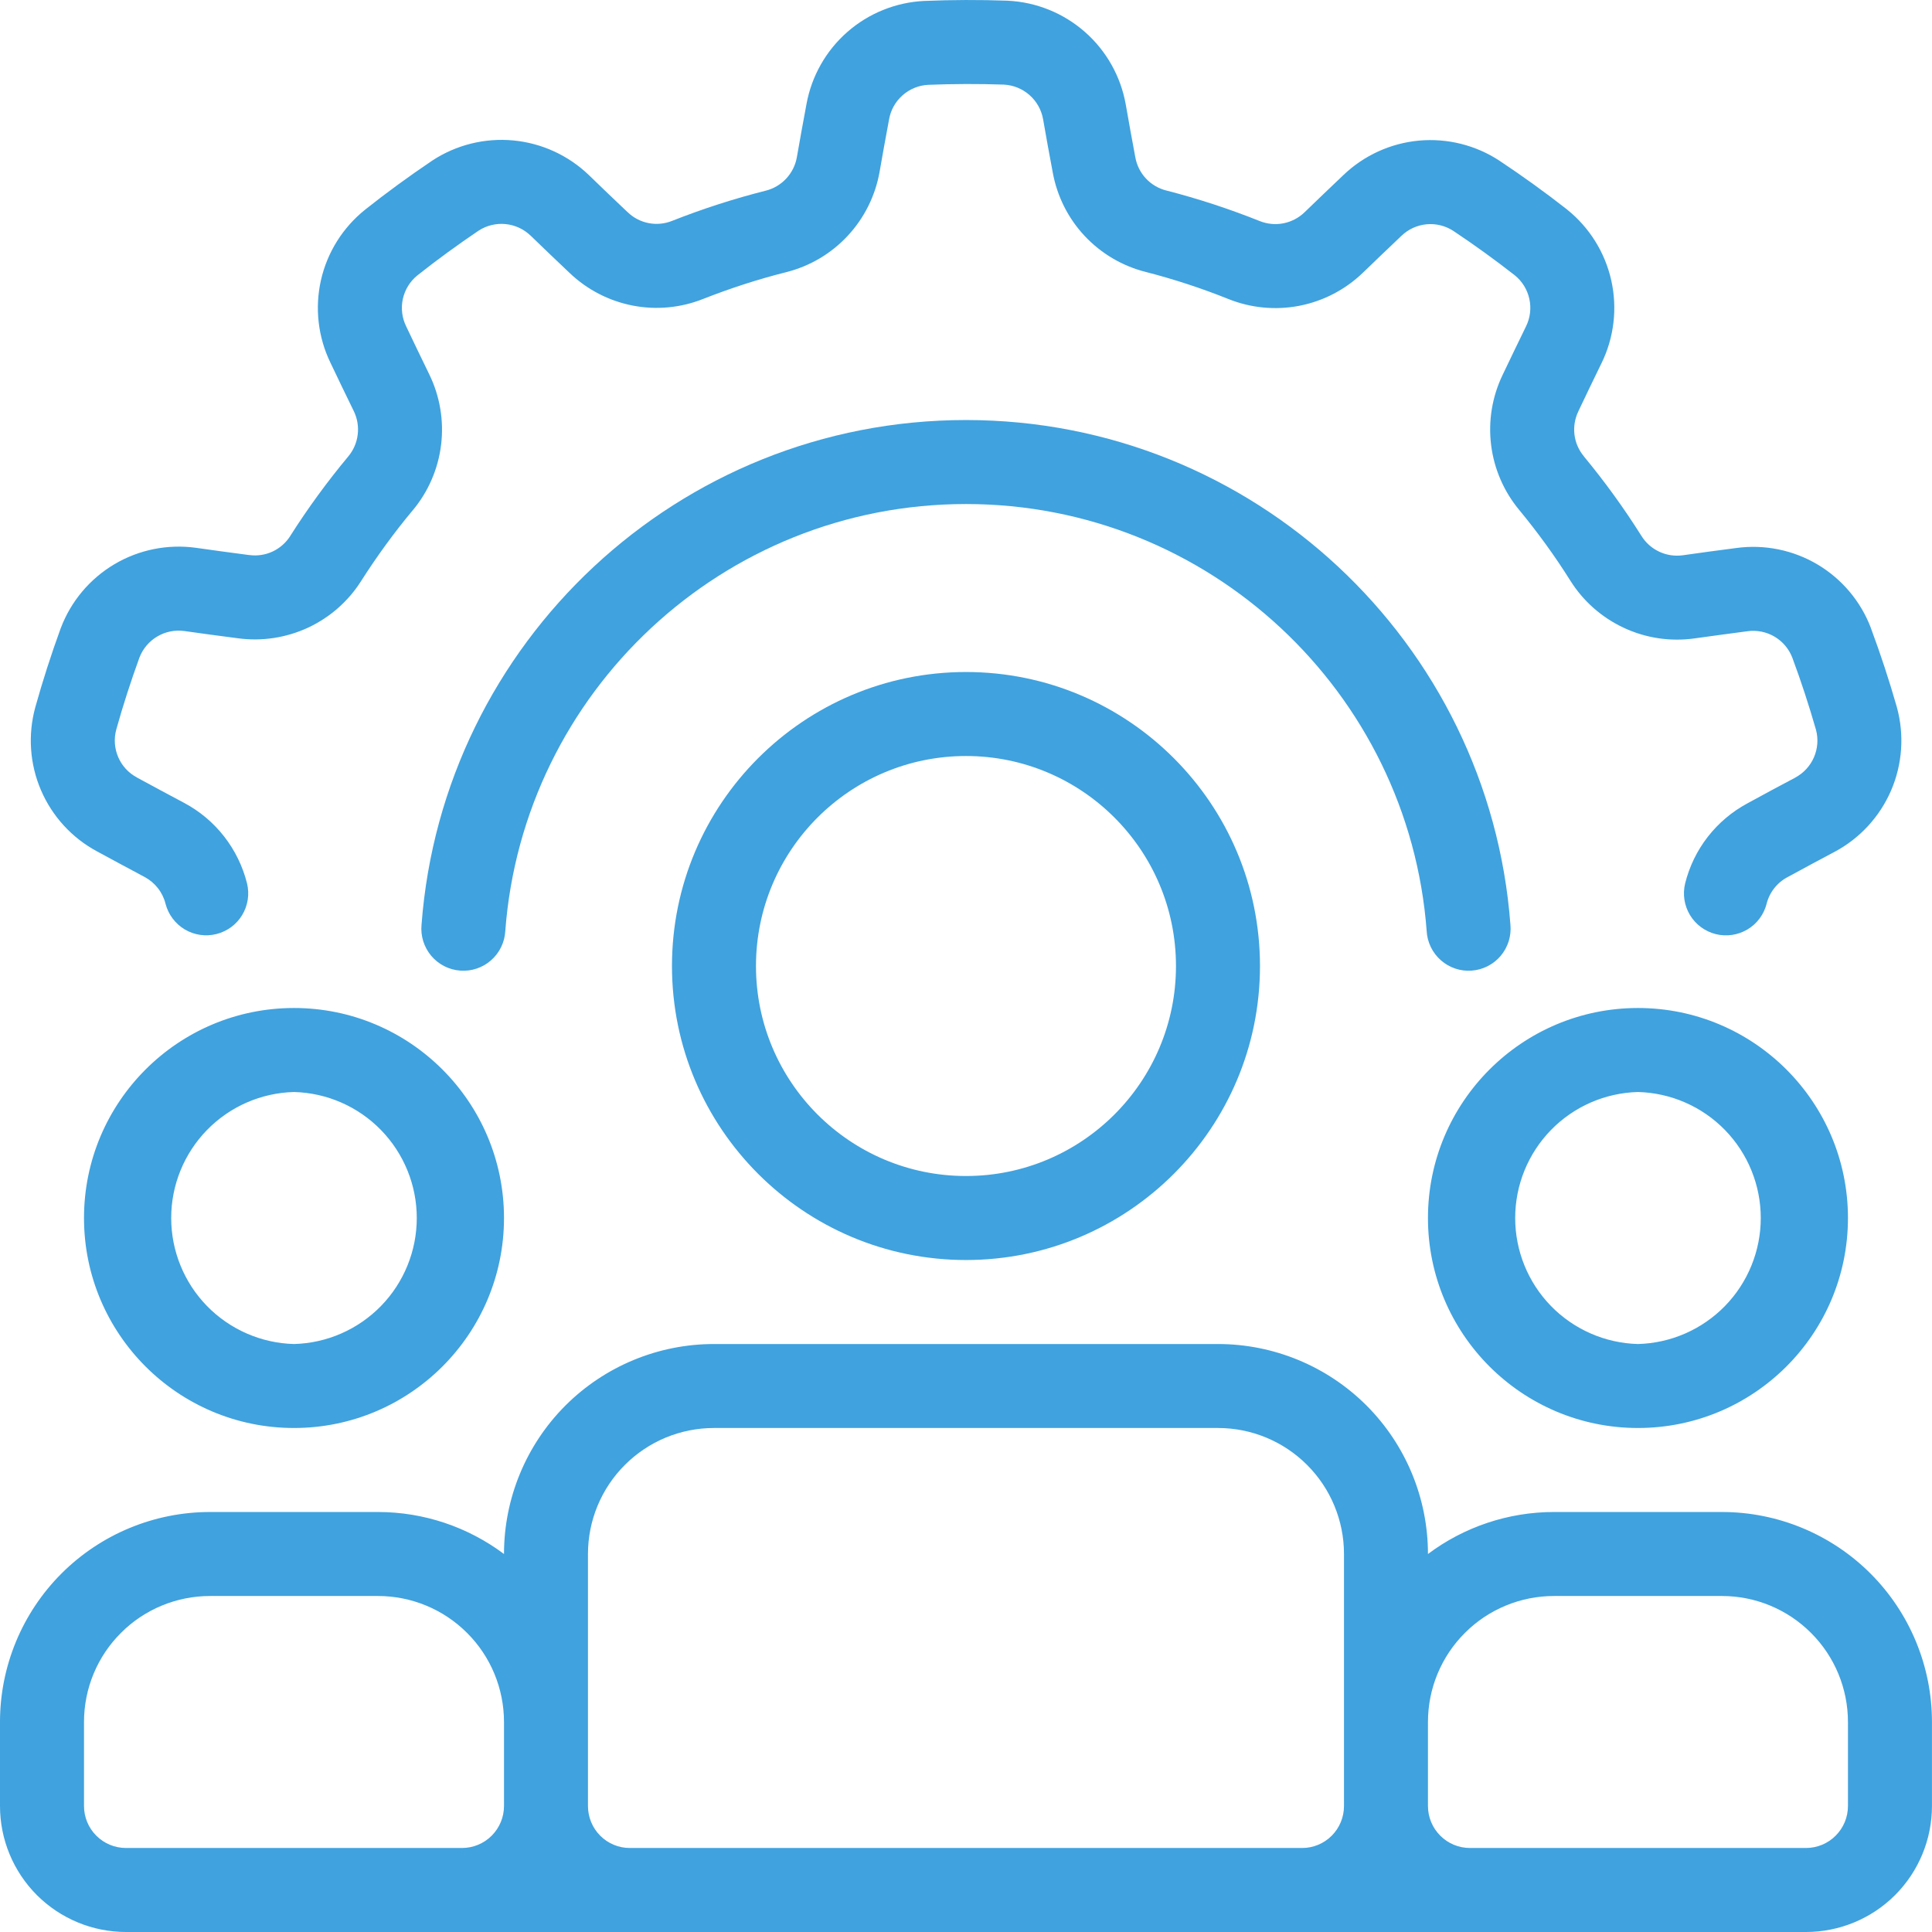 <svg width="54" height="54" viewBox="0 0 54 54" fill="none" xmlns="http://www.w3.org/2000/svg">
<path fill-rule="evenodd" clip-rule="evenodd" d="M27 18.783C22.465 18.783 18.782 22.466 18.782 27.001C18.782 31.535 22.465 35.218 27 35.218C31.534 35.218 35.217 31.535 35.217 27.001C35.217 22.466 31.534 18.783 27 18.783ZM27 21.131C30.239 21.131 32.869 23.761 32.869 27.001C32.869 30.241 30.239 32.87 27 32.87C23.76 32.87 21.13 30.241 21.13 27.001C21.13 23.761 23.76 21.131 27 21.131ZM14.087 43.435C13.077 42.678 11.842 42.261 10.565 42.261H5.869C4.313 42.261 2.82 42.88 1.719 43.98C0.618 45.081 0 46.574 0 48.131V50.478C0 51.412 0.371 52.308 1.031 52.969C1.692 53.629 2.588 54 3.522 54H50.477C51.411 54 52.307 53.629 52.968 52.969C53.628 52.308 53.999 51.412 53.999 50.478V48.131C53.999 46.574 53.381 45.081 52.28 43.98C51.179 42.88 49.686 42.261 48.13 42.261H43.434C42.157 42.261 40.922 42.678 39.912 43.435C39.912 41.878 39.294 40.385 38.194 39.284C37.093 38.184 35.599 37.566 34.043 37.566H19.956C18.399 37.566 16.907 38.184 15.805 39.284C14.705 40.385 14.087 41.878 14.087 43.435ZM37.565 43.435V50.478C37.565 50.633 37.535 50.785 37.476 50.928C37.417 51.071 37.331 51.2 37.222 51.309C37.113 51.419 36.983 51.505 36.84 51.564C36.698 51.623 36.545 51.653 36.391 51.652H17.608C17.454 51.653 17.301 51.623 17.159 51.564C17.016 51.505 16.886 51.419 16.777 51.309C16.668 51.2 16.582 51.071 16.523 50.928C16.464 50.785 16.434 50.633 16.434 50.478V43.435C16.434 42.501 16.805 41.605 17.466 40.945C17.793 40.618 18.181 40.358 18.608 40.181C19.036 40.004 19.494 39.913 19.956 39.913H34.043C34.977 39.913 35.873 40.284 36.533 40.945C37.194 41.605 37.565 42.501 37.565 43.435ZM14.087 48.131V50.478C14.087 50.79 13.963 51.088 13.743 51.308C13.523 51.529 13.224 51.652 12.913 51.652H3.522C3.21 51.652 2.912 51.529 2.692 51.308C2.471 51.088 2.348 50.79 2.348 50.478V48.131C2.348 47.196 2.719 46.3 3.38 45.641C3.706 45.313 4.095 45.054 4.522 44.877C4.949 44.7 5.407 44.609 5.869 44.609H10.565C11.499 44.609 12.395 44.98 13.055 45.641C13.716 46.3 14.087 47.196 14.087 48.131ZM39.912 50.478V48.131C39.912 47.196 40.283 46.3 40.944 45.641C41.271 45.313 41.659 45.054 42.086 44.877C42.514 44.7 42.971 44.609 43.434 44.609H48.13C49.064 44.609 49.96 44.98 50.619 45.641C51.28 46.3 51.651 47.196 51.651 48.131V50.478C51.651 50.79 51.528 51.088 51.307 51.308C51.087 51.529 50.789 51.652 50.477 51.652H41.086C40.775 51.652 40.476 51.529 40.256 51.308C40.036 51.088 39.912 50.79 39.912 50.478ZM8.217 28.174C4.977 28.174 2.348 30.804 2.348 34.044C2.348 37.284 4.977 39.913 8.217 39.913C11.457 39.913 14.087 37.284 14.087 34.044C14.087 30.804 11.457 28.174 8.217 28.174ZM8.217 30.522C9.136 30.546 10.008 30.927 10.649 31.585C11.29 32.243 11.649 33.125 11.649 34.044C11.649 34.962 11.29 35.845 10.649 36.503C10.008 37.16 9.136 37.542 8.217 37.566C7.299 37.542 6.426 37.16 5.785 36.503C5.144 35.845 4.785 34.962 4.785 34.044C4.785 33.125 5.144 32.243 5.785 31.585C6.426 30.927 7.299 30.546 8.217 30.522ZM45.782 28.174C42.542 28.174 39.912 30.804 39.912 34.044C39.912 37.284 42.542 39.913 45.782 39.913C49.022 39.913 51.651 37.284 51.651 34.044C51.651 30.804 49.022 28.174 45.782 28.174ZM45.782 30.522C46.7 30.546 47.573 30.927 48.214 31.585C48.855 32.243 49.214 33.125 49.214 34.044C49.214 34.962 48.855 35.845 48.214 36.503C47.573 37.16 46.7 37.542 45.782 37.566C44.864 37.542 43.991 37.16 43.35 36.503C42.709 35.845 42.35 34.962 42.35 34.044C42.35 33.125 42.709 32.243 43.35 31.585C43.991 30.927 44.864 30.546 45.782 30.522Z" fill="#40A2DE"/>
<path fill-rule="evenodd" clip-rule="evenodd" d="M6.905 24.692C6.785 24.214 6.567 23.767 6.264 23.379C5.961 22.991 5.58 22.671 5.145 22.44C4.728 22.218 4.266 21.972 3.839 21.738L3.828 21.731C3.594 21.607 3.41 21.407 3.305 21.164C3.2 20.921 3.18 20.649 3.249 20.394C3.438 19.714 3.657 19.043 3.897 18.38C3.992 18.132 4.169 17.924 4.397 17.789C4.626 17.654 4.893 17.601 5.156 17.638C5.645 17.706 6.173 17.78 6.65 17.84C7.319 17.931 8.001 17.827 8.613 17.542C9.225 17.256 9.742 16.8 10.101 16.228C10.536 15.547 11.015 14.887 11.536 14.263H11.537C11.972 13.742 12.247 13.106 12.329 12.432C12.411 11.758 12.296 11.075 11.999 10.465C11.793 10.04 11.564 9.57 11.356 9.129C11.237 8.891 11.203 8.618 11.259 8.358C11.316 8.097 11.46 7.863 11.668 7.696C12.221 7.257 12.792 6.843 13.377 6.447C13.834 6.15 14.438 6.207 14.831 6.587H14.832C15.188 6.931 15.57 7.299 15.92 7.628C16.408 8.095 17.02 8.412 17.684 8.541C18.347 8.67 19.033 8.604 19.66 8.353C20.412 8.058 21.186 7.805 21.976 7.607C22.635 7.441 23.231 7.089 23.693 6.592C24.156 6.095 24.465 5.475 24.584 4.807C24.666 4.341 24.757 3.826 24.848 3.348L24.85 3.335C24.896 3.074 25.03 2.837 25.229 2.662C25.427 2.487 25.68 2.384 25.944 2.371C26.649 2.343 27.355 2.341 28.059 2.365C28.325 2.379 28.578 2.482 28.776 2.658C28.976 2.834 29.109 3.072 29.155 3.334C29.241 3.821 29.333 4.345 29.424 4.816C29.544 5.481 29.852 6.098 30.314 6.592C30.775 7.085 31.369 7.436 32.024 7.601C32.81 7.803 33.582 8.056 34.335 8.358C34.965 8.611 35.656 8.676 36.322 8.546C36.987 8.416 37.602 8.096 38.09 7.626C38.431 7.298 38.808 6.934 39.162 6.6L39.172 6.591C39.362 6.407 39.609 6.294 39.873 6.269C40.137 6.244 40.401 6.31 40.623 6.455C41.209 6.845 41.781 7.259 42.338 7.694C42.544 7.86 42.688 8.092 42.745 8.351C42.803 8.61 42.771 8.881 42.654 9.12C42.438 9.565 42.205 10.044 41.999 10.478C41.706 11.087 41.594 11.767 41.677 12.437C41.76 13.108 42.034 13.74 42.467 14.259C42.98 14.881 43.46 15.541 43.892 16.23C44.253 16.805 44.773 17.263 45.389 17.549C46.004 17.836 46.688 17.938 47.361 17.844C47.829 17.78 48.347 17.707 48.83 17.645L48.843 17.643C49.105 17.607 49.372 17.66 49.6 17.795C49.828 17.93 50.003 18.138 50.097 18.385C50.343 19.046 50.562 19.718 50.757 20.396C50.826 20.652 50.806 20.924 50.7 21.168C50.594 21.411 50.409 21.611 50.174 21.736V21.737C49.735 21.969 49.265 22.221 48.843 22.453C48.412 22.684 48.035 23.003 47.734 23.388C47.434 23.774 47.218 24.218 47.1 24.693C47.027 24.994 47.076 25.312 47.236 25.577C47.396 25.842 47.655 26.033 47.956 26.109C48.256 26.184 48.574 26.137 48.841 25.979C49.107 25.821 49.3 25.563 49.377 25.263C49.417 25.102 49.491 24.952 49.594 24.822C49.697 24.692 49.826 24.586 49.974 24.51C50.387 24.283 50.848 24.038 51.278 23.809C51.983 23.433 52.539 22.829 52.856 22.096C53.172 21.363 53.23 20.544 53.02 19.773L53.016 19.758C52.804 19.017 52.563 18.284 52.294 17.561L52.293 17.555C52.012 16.812 51.486 16.186 50.803 15.779C50.12 15.373 49.319 15.21 48.531 15.317C48.039 15.379 47.512 15.453 47.035 15.52C46.812 15.551 46.583 15.517 46.378 15.421C46.173 15.326 46 15.173 45.88 14.981C45.393 14.207 44.856 13.465 44.273 12.76L44.27 12.754C44.126 12.582 44.034 12.371 44.007 12.148C43.98 11.925 44.018 11.698 44.116 11.496L44.122 11.482C44.324 11.055 44.551 10.585 44.765 10.147C45.115 9.429 45.21 8.614 45.035 7.834C44.86 7.055 44.425 6.359 43.803 5.859L43.79 5.848C43.183 5.373 42.558 4.922 41.916 4.496L41.911 4.492C41.246 4.056 40.453 3.858 39.661 3.93C38.869 4.003 38.125 4.342 37.55 4.892C37.19 5.232 36.807 5.602 36.461 5.935C36.298 6.092 36.093 6.198 35.871 6.242C35.649 6.285 35.42 6.263 35.21 6.179C34.36 5.839 33.49 5.554 32.604 5.326L32.598 5.325C32.38 5.27 32.182 5.153 32.028 4.988C31.875 4.823 31.772 4.618 31.733 4.396L31.73 4.381C31.639 3.896 31.551 3.41 31.466 2.924C31.327 2.138 30.925 1.422 30.325 0.894C29.725 0.366 28.964 0.058 28.166 0.02L28.15 0.019C27.38 -0.008 26.609 -0.006 25.838 0.026H25.834C25.04 0.064 24.281 0.37 23.683 0.894C23.085 1.418 22.683 2.13 22.541 2.912C22.448 3.4 22.356 3.924 22.272 4.397C22.233 4.62 22.129 4.826 21.975 4.992C21.821 5.157 21.623 5.274 21.404 5.329C20.514 5.554 19.64 5.836 18.787 6.173C18.578 6.257 18.35 6.279 18.129 6.236C17.908 6.193 17.704 6.087 17.543 5.93L17.531 5.92C17.172 5.581 16.816 5.24 16.462 4.896C15.886 4.342 15.14 4 14.345 3.925C13.549 3.851 12.752 4.049 12.084 4.487L12.071 4.496C11.432 4.927 10.809 5.381 10.205 5.86L10.201 5.864C9.581 6.361 9.147 7.054 8.971 7.83C8.796 8.606 8.888 9.418 9.234 10.134C9.445 10.581 9.679 11.06 9.889 11.492C9.988 11.696 10.026 11.924 9.998 12.148C9.971 12.373 9.879 12.584 9.734 12.758C9.148 13.461 8.608 14.201 8.117 14.973L8.114 14.979C7.994 15.169 7.822 15.321 7.618 15.416C7.414 15.511 7.186 15.544 6.964 15.513L6.948 15.512C6.481 15.452 5.963 15.38 5.481 15.312C4.69 15.202 3.885 15.363 3.198 15.77C2.511 16.178 1.983 16.806 1.7 17.553L1.694 17.568C1.43 18.293 1.194 19.027 0.986 19.77L0.985 19.774C0.776 20.541 0.832 21.357 1.146 22.087C1.46 22.818 2.012 23.421 2.713 23.797C3.147 24.035 3.617 24.285 4.042 24.512C4.186 24.589 4.313 24.696 4.414 24.825C4.515 24.954 4.588 25.103 4.627 25.262C4.705 25.562 4.898 25.819 5.164 25.978C5.431 26.136 5.749 26.183 6.049 26.107C6.35 26.032 6.609 25.841 6.769 25.576C6.929 25.311 6.978 24.993 6.905 24.692Z" fill="#40A2DE"/>
<path fill-rule="evenodd" clip-rule="evenodd" d="M42.217 25.847C41.626 17.963 35.033 11.74 26.999 11.74C18.965 11.74 12.373 17.963 11.782 25.847C11.767 26.002 11.784 26.159 11.83 26.308C11.877 26.457 11.953 26.596 12.053 26.715C12.154 26.835 12.277 26.933 12.416 27.004C12.556 27.075 12.707 27.118 12.863 27.129C13.019 27.141 13.176 27.122 13.324 27.072C13.472 27.022 13.609 26.944 13.726 26.84C13.843 26.737 13.939 26.612 14.007 26.471C14.075 26.33 14.115 26.178 14.123 26.022C14.623 19.352 20.201 14.088 26.999 14.088C33.797 14.088 39.376 19.352 39.876 26.022C39.884 26.178 39.924 26.33 39.992 26.471C40.06 26.612 40.156 26.737 40.273 26.84C40.39 26.944 40.527 27.022 40.675 27.072C40.823 27.122 40.98 27.141 41.136 27.129C41.291 27.118 41.443 27.075 41.582 27.004C41.721 26.933 41.845 26.835 41.946 26.715C42.046 26.596 42.122 26.457 42.169 26.308C42.215 26.159 42.231 26.002 42.217 25.847Z" fill="#40A2DE"/>
</svg>
